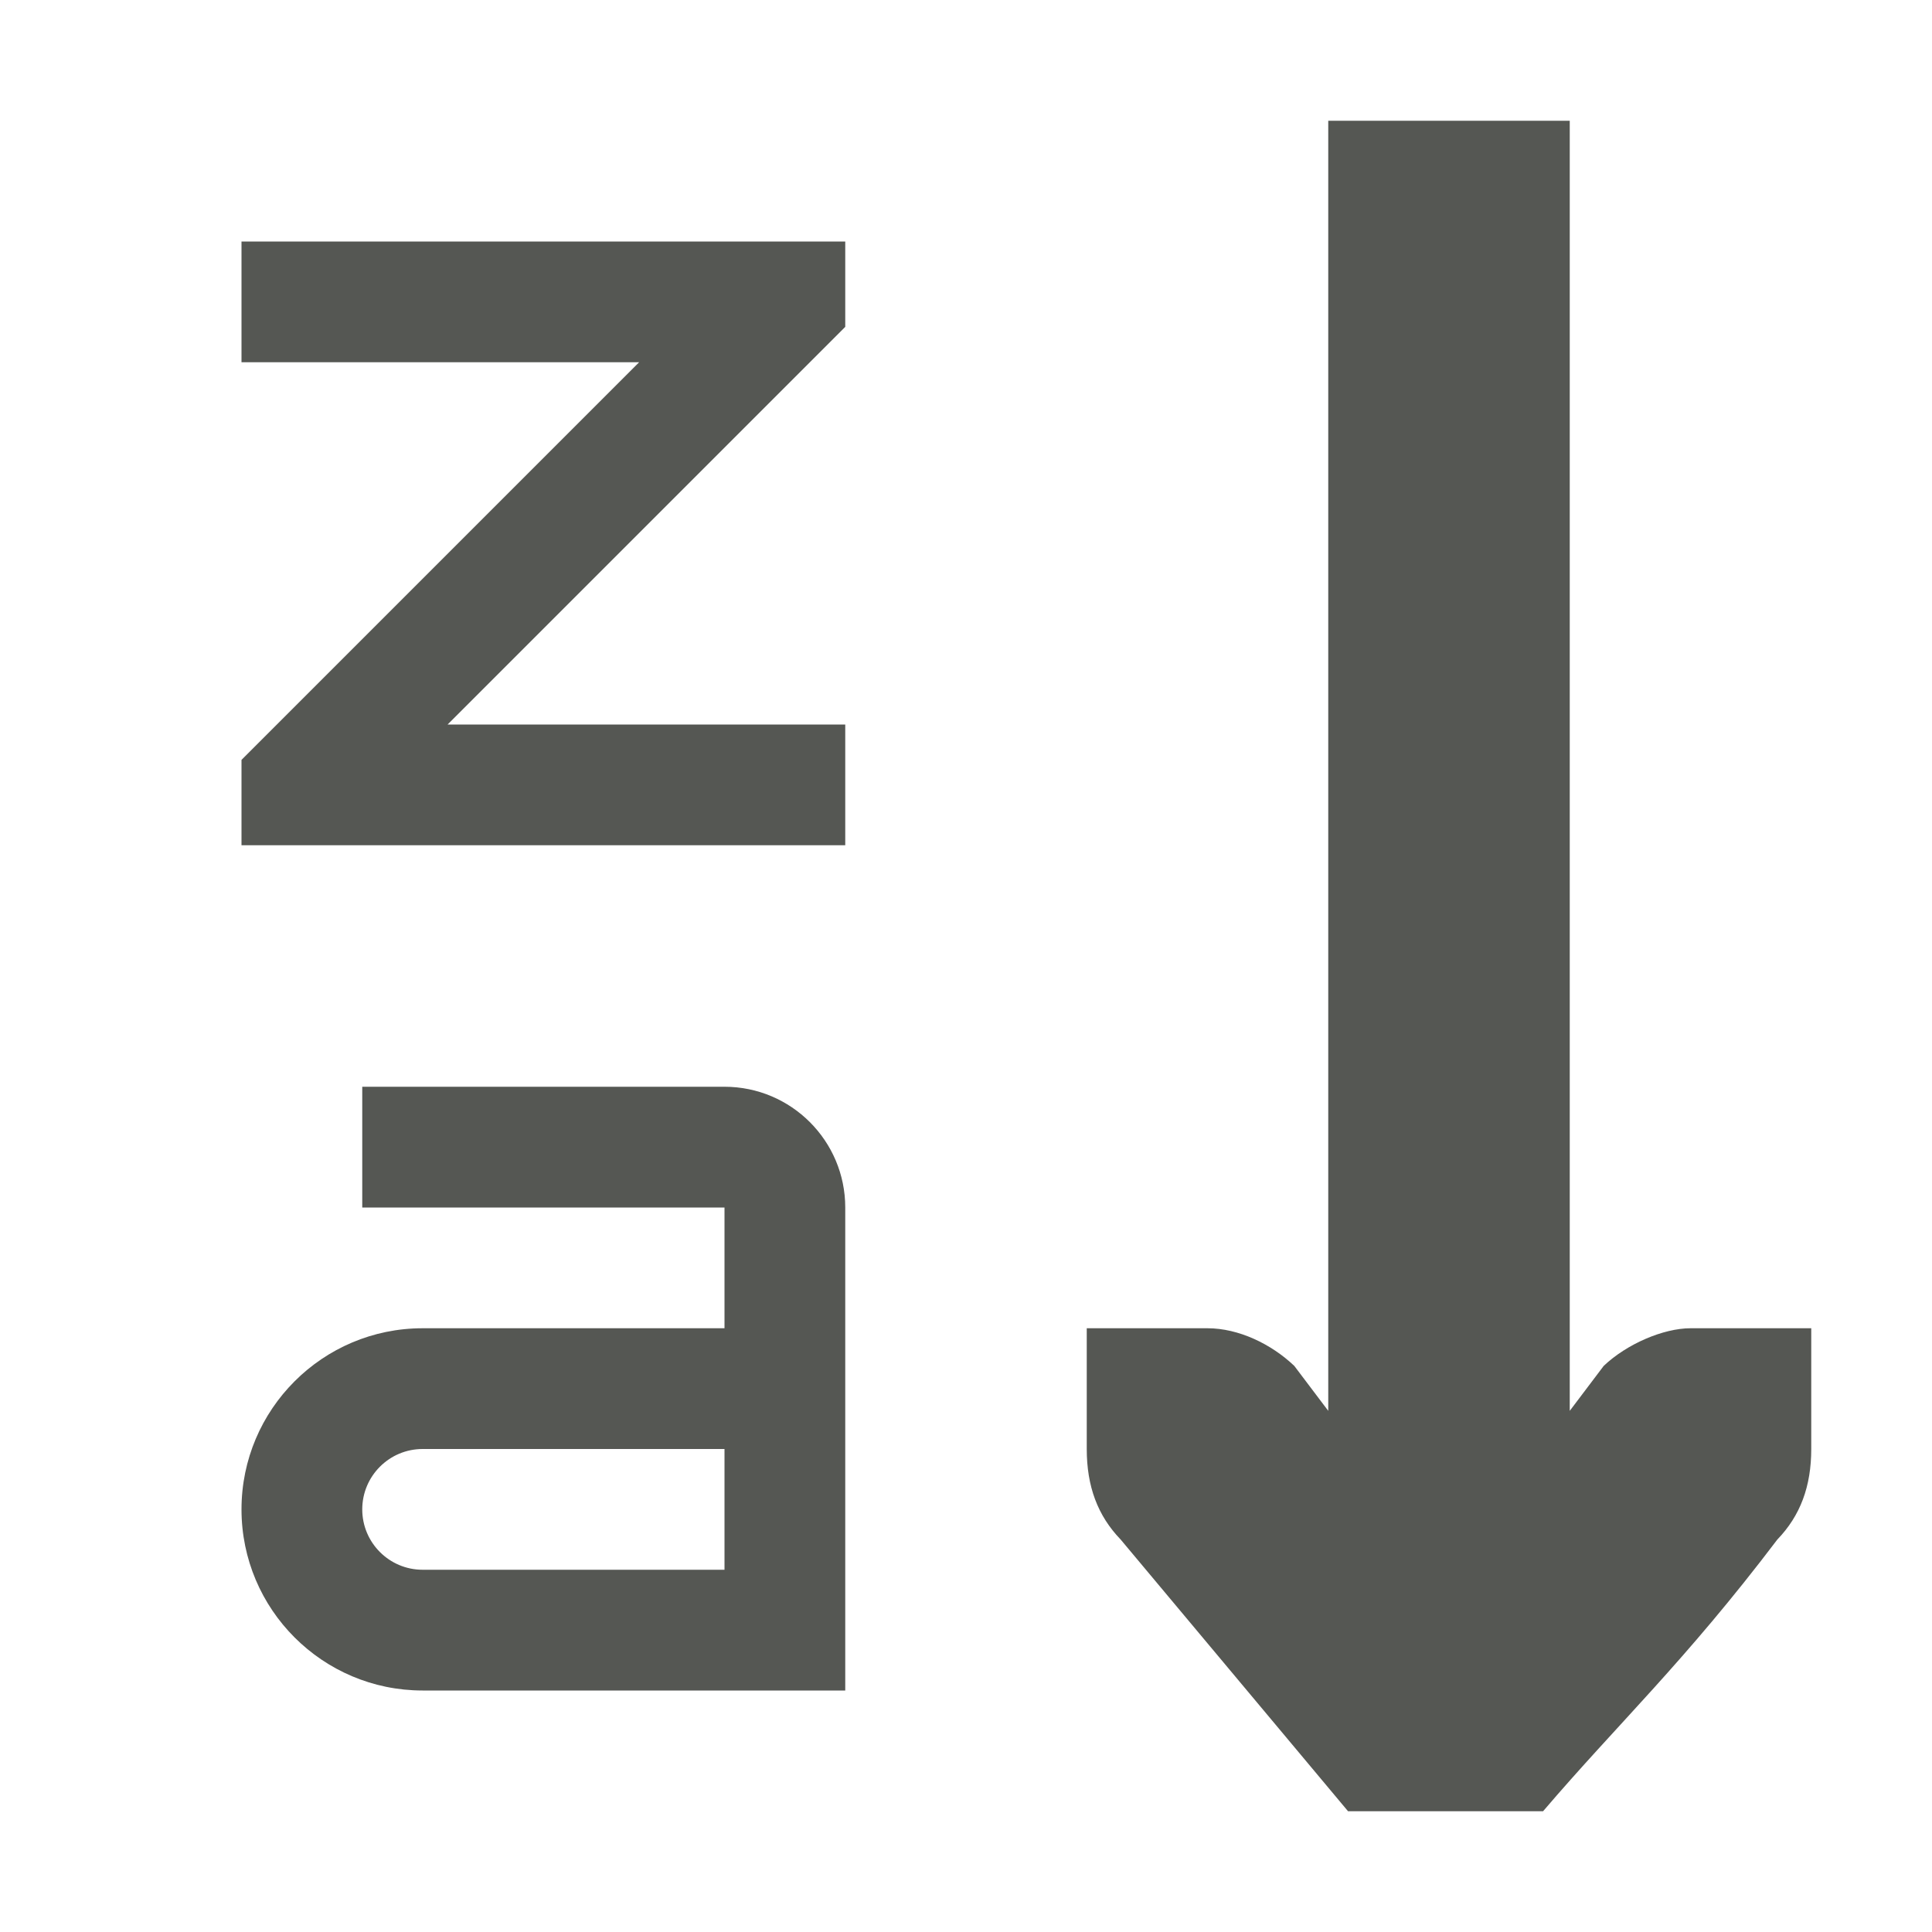 <svg xmlns="http://www.w3.org/2000/svg" viewBox="0 0 16 16">
  <path
     style="fill:#555753"
     d="M 11 1 L 11 11.684 L 10.719 11.312 C 10.528 11.13 10.257 11 10 11 L 9 11 L 9 11.412 L 9 12 C 9 12.309 9.09 12.552 9.281 12.75 L 11.164 15 L 12.779 15 C 13.398 14.275 13.949 13.766 14.719 12.75 C 14.91 12.552 15 12.309 15 12 L 15 11.412 L 15 11 L 14 11 C 13.776 11 13.472 11.13 13.281 11.312 L 13 11.684 L 13 1 L 11 1 z M 2 2 L 2 3 L 5.293 3 L 2 6.293 L 2 7 L 7 7 L 7 6 L 3.707 6 L 7 2.707 L 7 2 L 6.293 2 L 2 2 z M 3 9 L 3 10 L 6 10 L 6 11 L 3.5 11 C 2.672 11 2 11.672 2 12.5 C 2 13.328 2.672 14 3.5 14 L 7 14 L 7 10 C 7 9.448 6.552 9 6 9 L 3 9 z M 3.5 12 L 6 12 L 6 13 L 3.5 13 C 3.224 13 3 12.776 3 12.5 C 3 12.224 3.224 12 3.5 12 z "
     />
  <ellipse
     style="opacity:0.35;fill:#555753"
     d="M 10 2 A 4 1 0 0 0 6 3 A 4 1 0 0 0 10 4 A 4 1 0 0 0 14 3 A 4 1 0 0 0 10 2 z "
     />
</svg>
